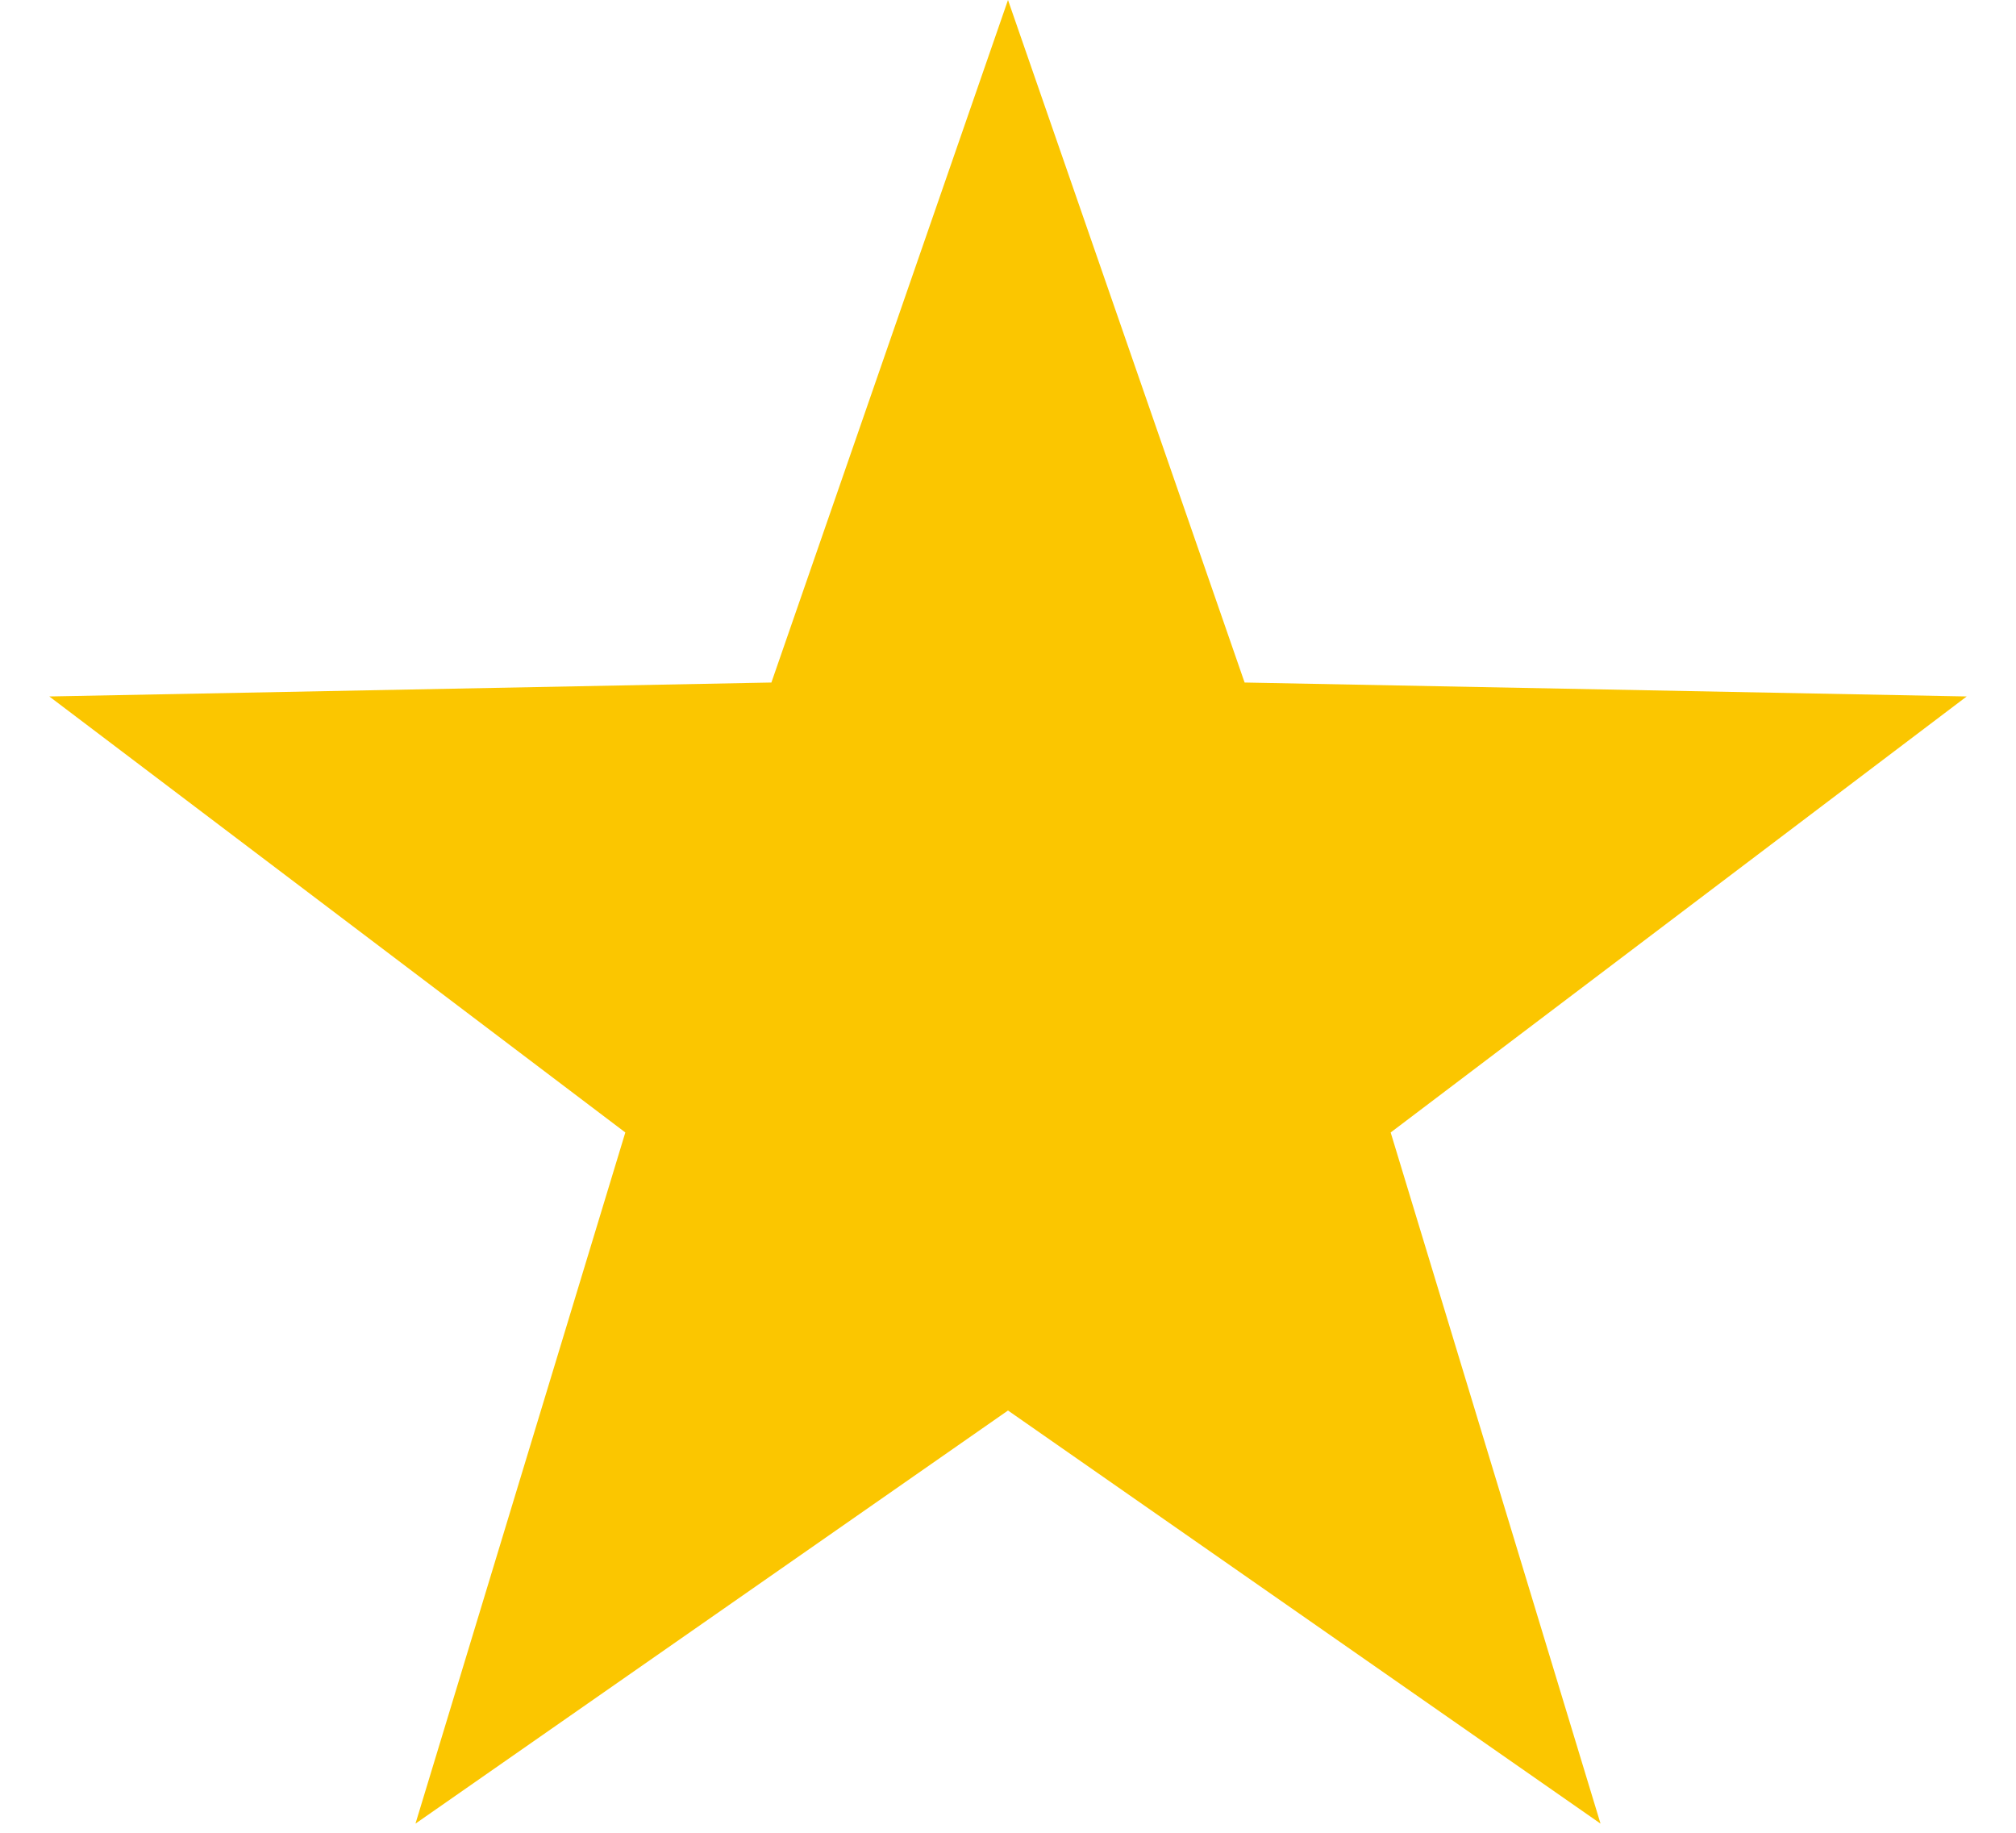 <?xml version="1.0" encoding="UTF-8" standalone="no"?>
<svg width="11px" height="10px" viewBox="0 0 11 10" version="1.1" xmlns="http://www.w3.org/2000/svg" xmlns:xlink="http://www.w3.org/1999/xlink">
    <!-- Generator: Sketch 47 (45396) - http://www.bohemiancoding.com/sketch -->
    <title>Star</title>
    <desc>Created with Sketch.</desc>
    <defs></defs>
    <g id="Page-1" stroke="none" stroke-width="1" fill="none" fill-rule="evenodd">
        <g id="TTP-BeattheGMAT-Signature--Opt1" transform="translate(-241, -38)" fill="#FBC600">
            <g id="Stars" transform="translate(241, 38)">
                <polygon id="Star" points="5.5 7.696 2.267 9.95 3.412 6.179 0.269 3.8 4.209 3.724 5.5 0 6.791 3.724 10.731 3.8 7.588 6.179 8.733 9.95"></polygon>
            </g>
        </g>
    </g>
</svg>